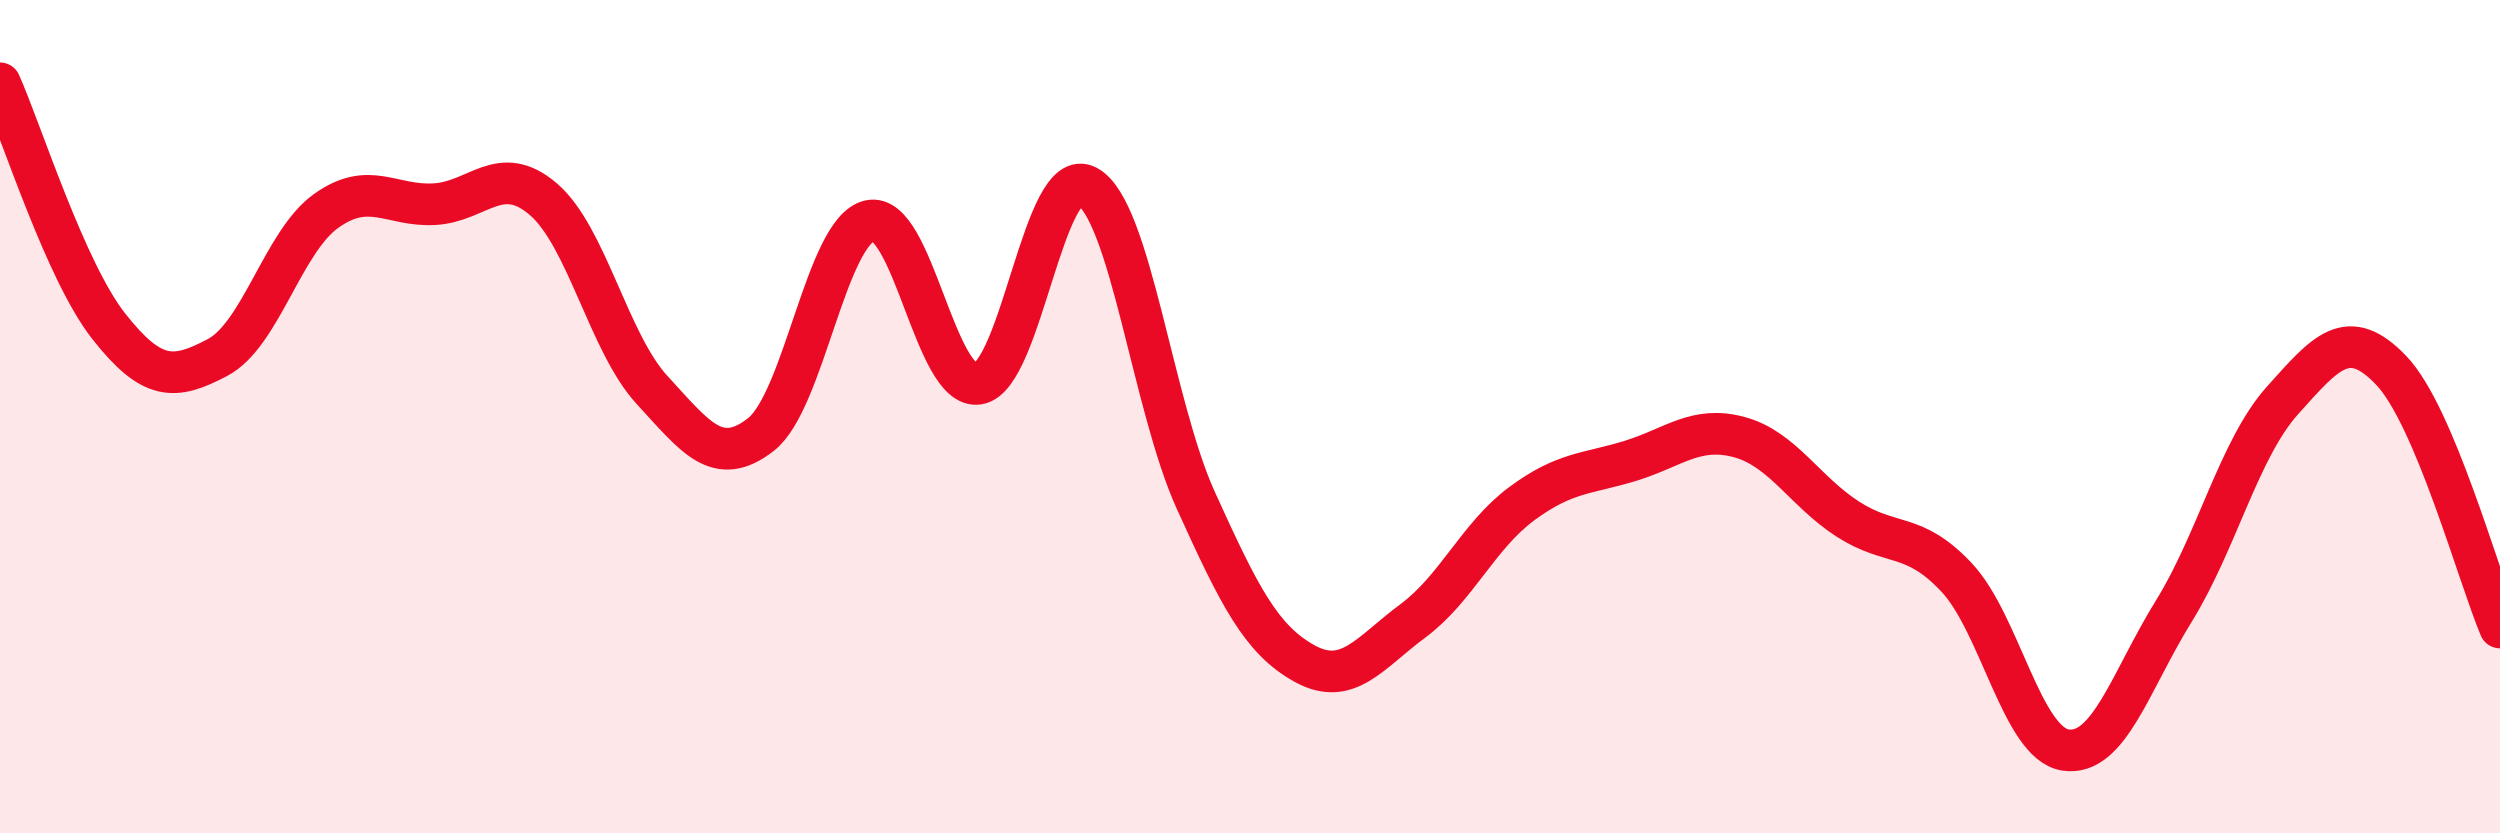 
    <svg width="60" height="20" viewBox="0 0 60 20" xmlns="http://www.w3.org/2000/svg">
      <path
        d="M 0,2 C 0.52,3.17 1.57,6.51 2.61,7.83 C 3.65,9.15 4.18,9.13 5.22,8.58 C 6.26,8.03 6.79,5.8 7.83,5.06 C 8.87,4.32 9.39,4.96 10.43,4.9 C 11.47,4.84 12,3.89 13.04,4.78 C 14.08,5.67 14.61,8.23 15.65,9.36 C 16.69,10.49 17.22,11.24 18.26,10.43 C 19.3,9.62 19.83,5.54 20.87,5.3 C 21.91,5.06 22.44,9.38 23.48,9.21 C 24.52,9.04 25.05,3.91 26.09,4.47 C 27.13,5.03 27.66,9.72 28.7,12.01 C 29.74,14.3 30.26,15.34 31.3,15.92 C 32.34,16.5 32.87,15.67 33.91,14.9 C 34.95,14.13 35.48,12.86 36.52,12.09 C 37.56,11.32 38.09,11.38 39.13,11.06 C 40.17,10.74 40.7,10.21 41.74,10.49 C 42.78,10.77 43.31,11.79 44.35,12.46 C 45.39,13.13 45.92,12.75 46.96,13.86 C 48,14.97 48.53,17.84 49.57,18 C 50.61,18.16 51.13,16.35 52.17,14.67 C 53.21,12.99 53.74,10.77 54.78,9.61 C 55.82,8.45 56.35,7.8 57.39,8.89 C 58.43,9.98 59.48,13.83 60,15.06L60 20L0 20Z"
        fill="#EB0A25"
        opacity="0.1"
        stroke-linecap="round"
        stroke-linejoin="round"
      />
      <path
        d="M 0,2 C 0.52,3.17 1.57,6.51 2.61,7.83 C 3.65,9.15 4.18,9.13 5.22,8.58 C 6.26,8.03 6.79,5.8 7.83,5.06 C 8.87,4.32 9.39,4.96 10.43,4.9 C 11.47,4.84 12,3.89 13.04,4.78 C 14.08,5.67 14.61,8.23 15.65,9.36 C 16.69,10.49 17.22,11.24 18.26,10.43 C 19.3,9.62 19.83,5.54 20.87,5.3 C 21.91,5.06 22.44,9.38 23.48,9.21 C 24.52,9.04 25.05,3.91 26.09,4.47 C 27.13,5.03 27.66,9.72 28.7,12.01 C 29.74,14.3 30.26,15.34 31.3,15.92 C 32.34,16.5 32.87,15.67 33.91,14.9 C 34.95,14.13 35.48,12.86 36.52,12.09 C 37.56,11.32 38.09,11.38 39.13,11.06 C 40.17,10.74 40.7,10.21 41.74,10.49 C 42.78,10.77 43.31,11.79 44.35,12.46 C 45.39,13.13 45.92,12.75 46.96,13.86 C 48,14.97 48.53,17.84 49.57,18 C 50.61,18.16 51.13,16.35 52.17,14.67 C 53.21,12.99 53.74,10.77 54.78,9.61 C 55.82,8.45 56.35,7.8 57.39,8.89 C 58.43,9.98 59.48,13.83 60,15.06"
        stroke="#EB0A25"
        stroke-width="1"
        fill="none"
        stroke-linecap="round"
        stroke-linejoin="round"
      />
    </svg>
  